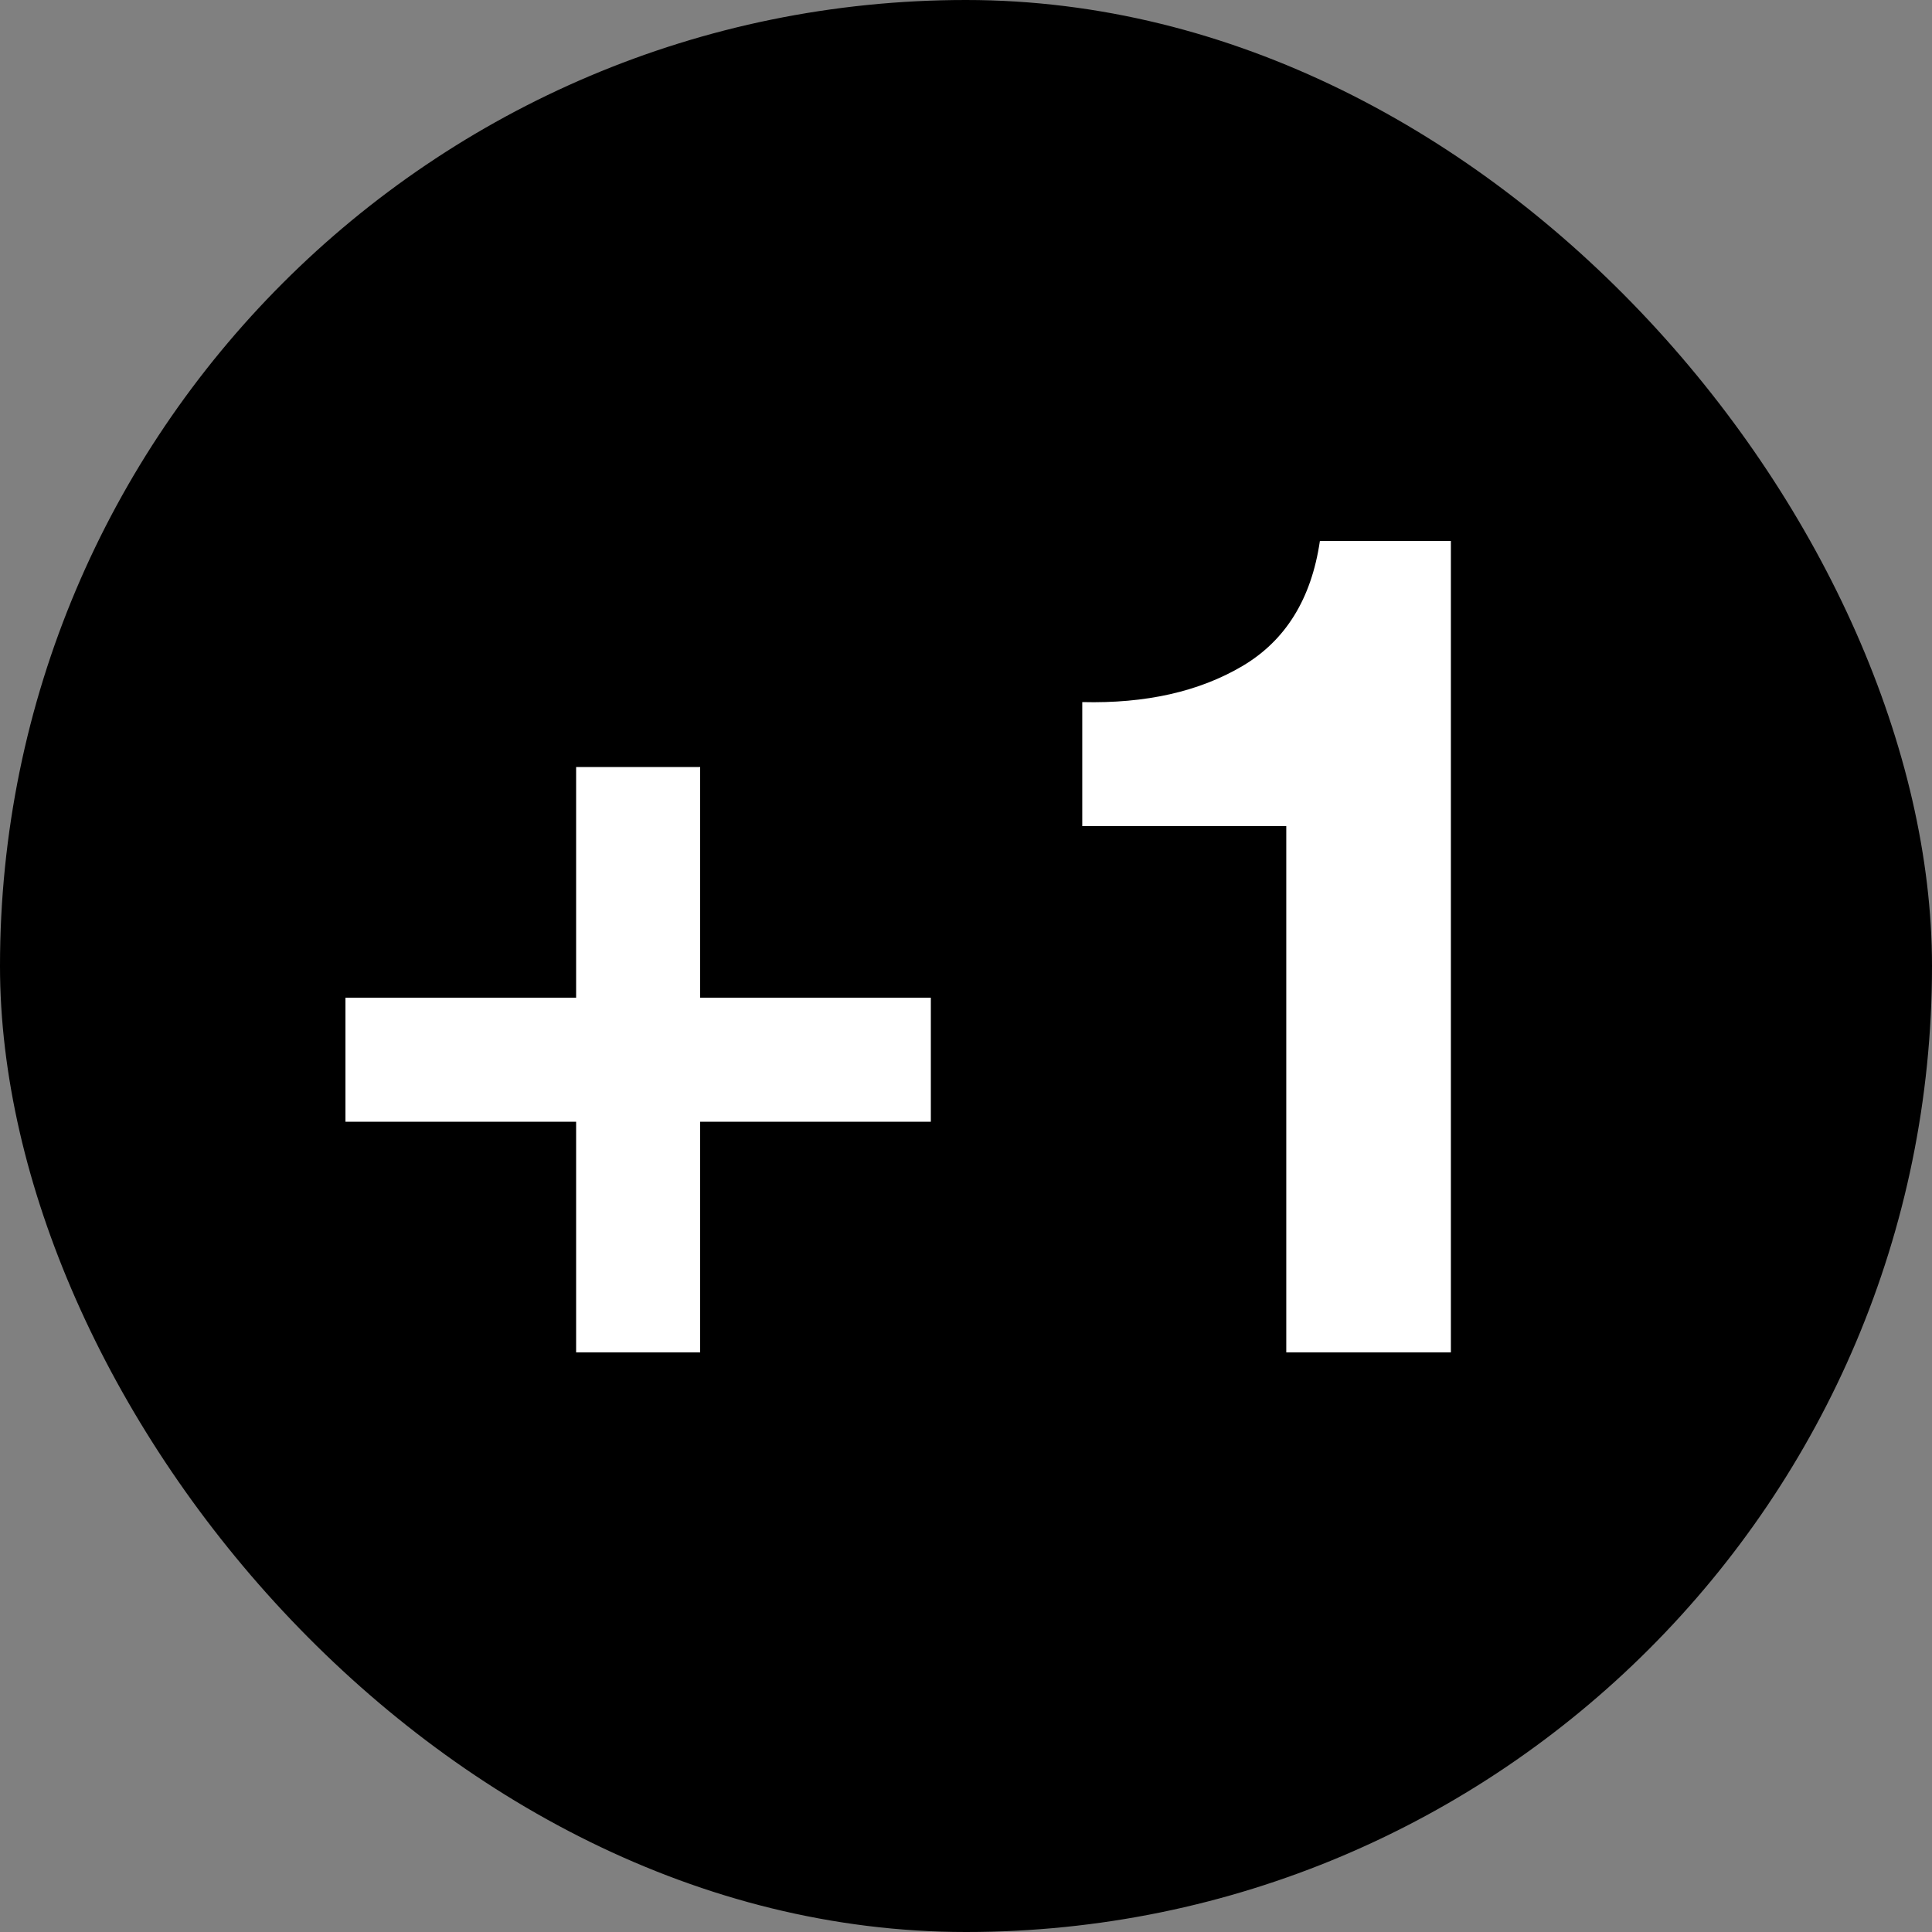 <svg width="40" height="40" viewBox="0 0 40 40" fill="none" xmlns="http://www.w3.org/2000/svg">
<rect x="0" y="0" width="40" height="40" fill="#808080" stroke="none"/>
<rect width="40" height="40" rx="20" fill="black"/>
<path d="M14.496 20.656H19.272V23.224H14.496V28H11.928V23.224H7.152V20.656H11.928V15.88H14.496V20.656ZM30.039 28H26.631V17.104H22.407V14.536C23.719 14.568 24.823 14.32 25.719 13.792C26.615 13.264 27.151 12.4 27.327 11.2H30.039V28Z" fill="white"/>
</svg>

